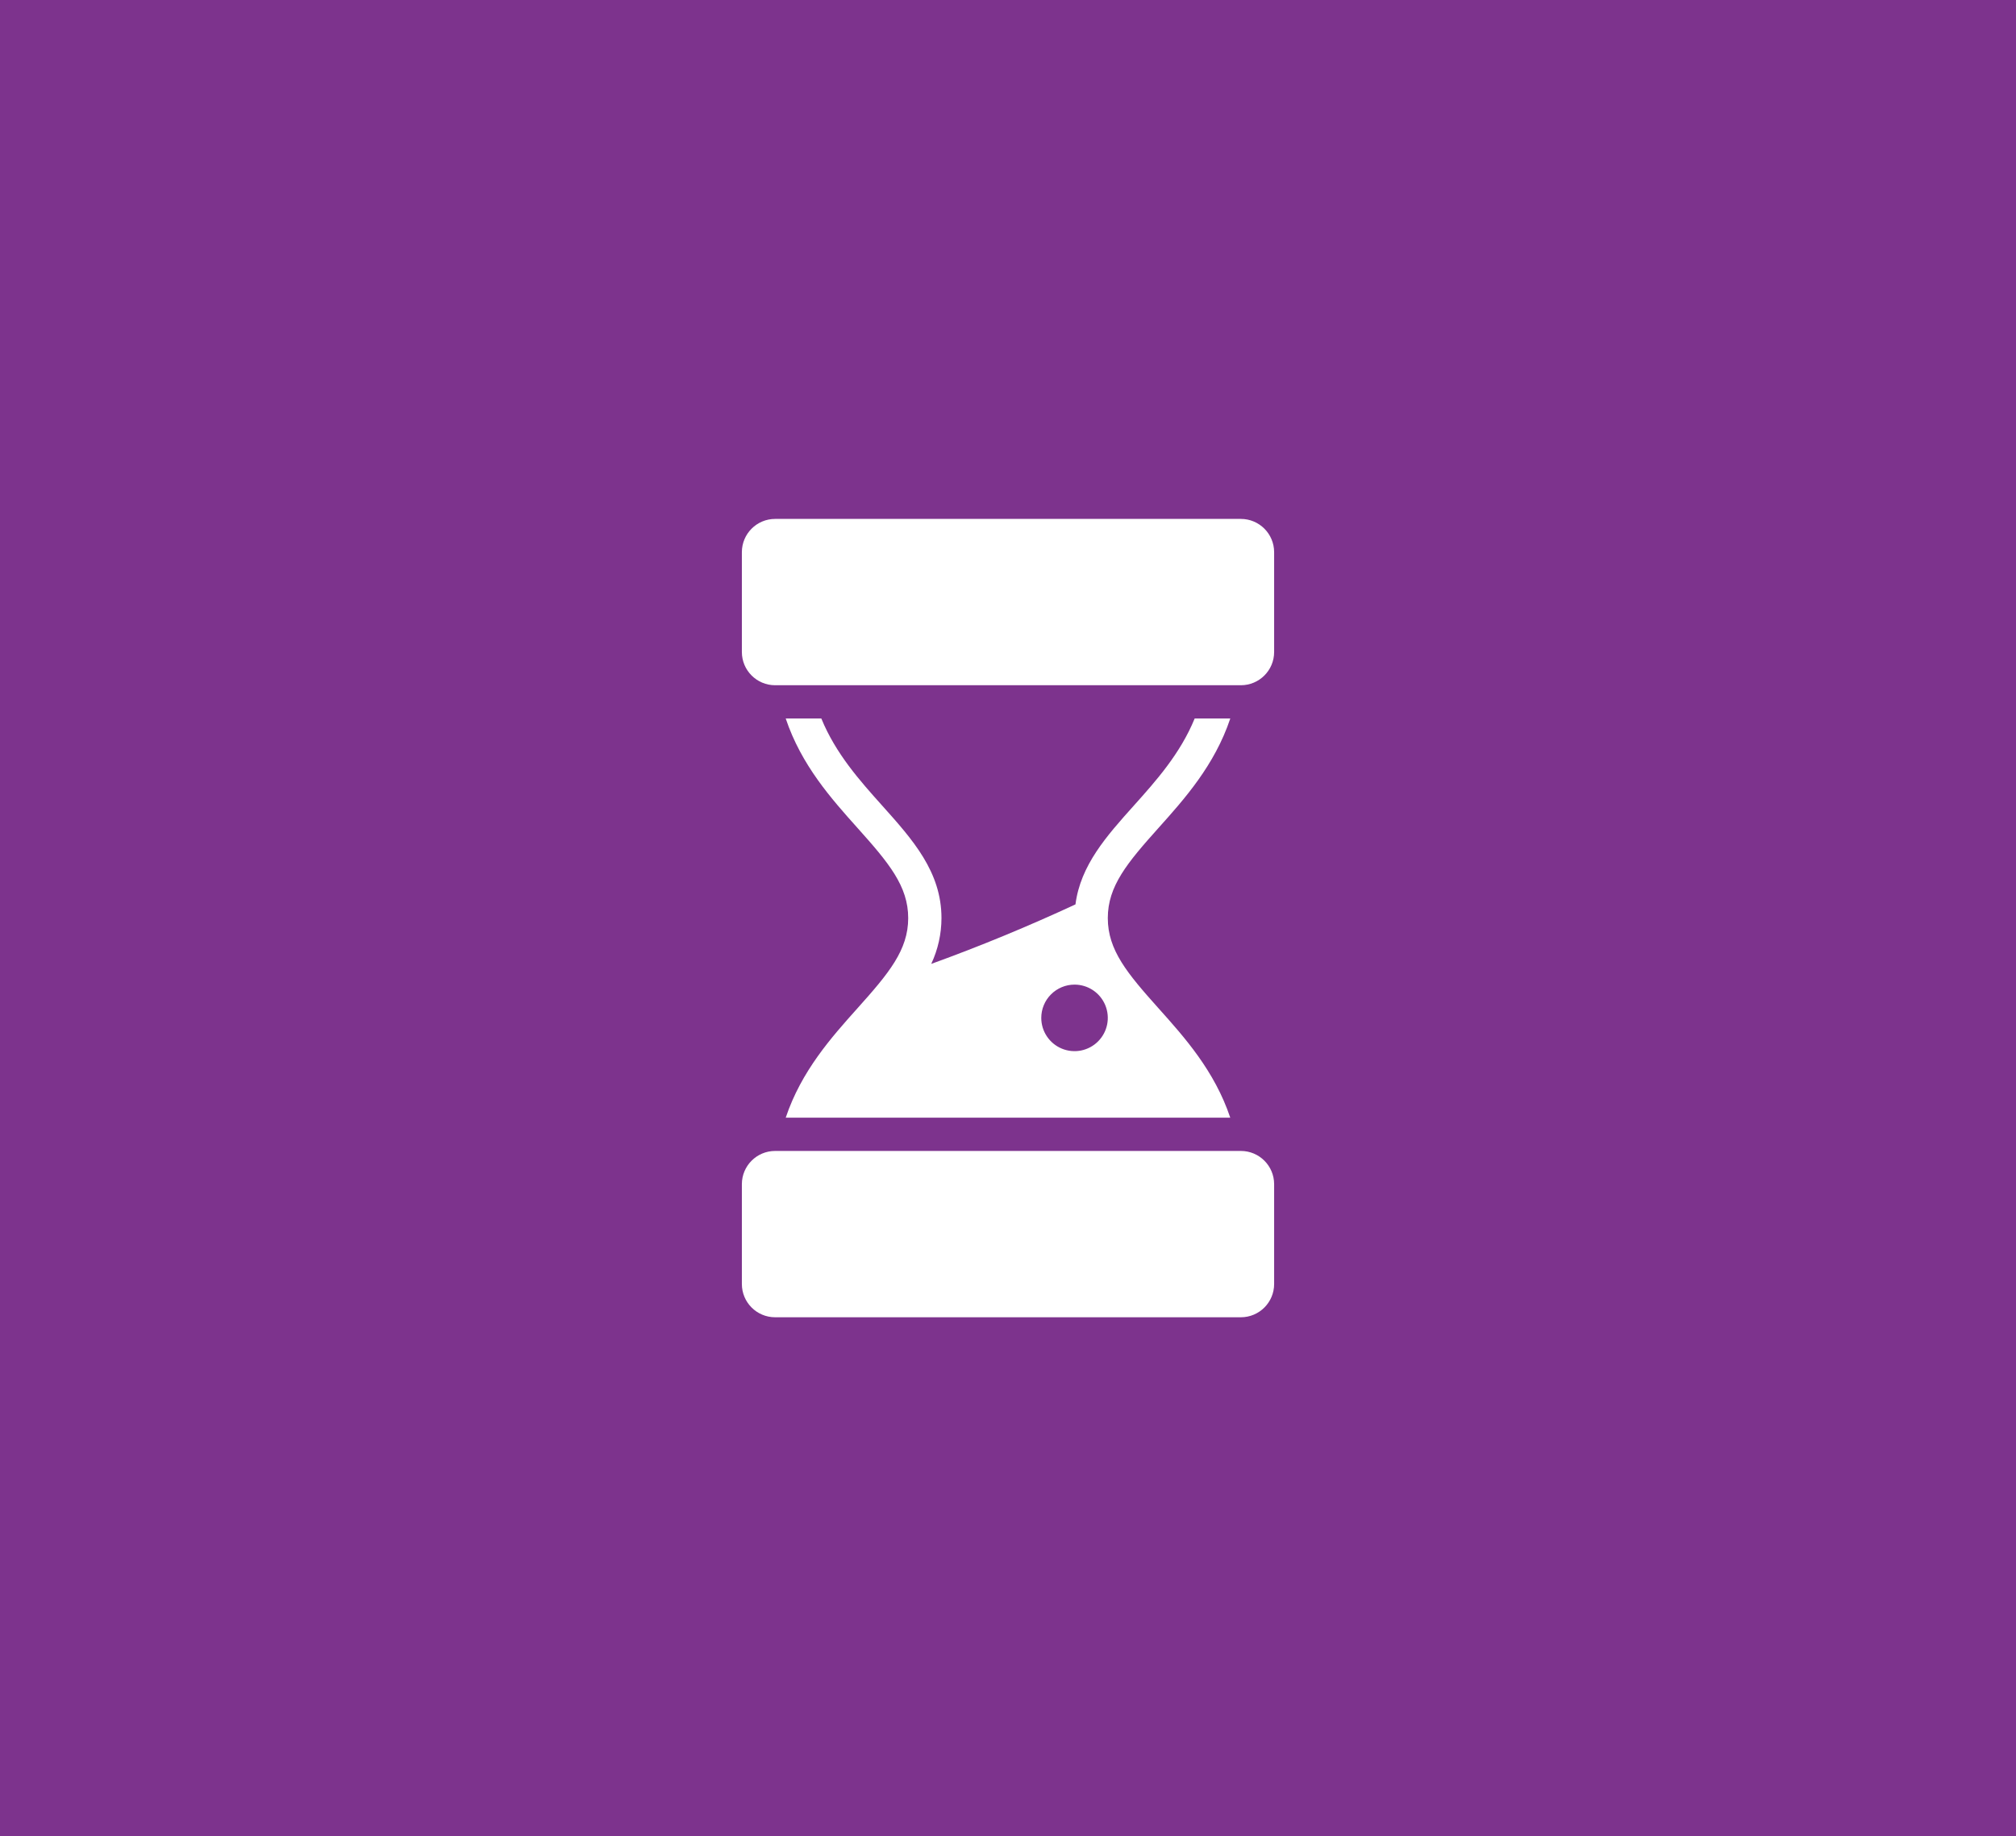 <svg xmlns="http://www.w3.org/2000/svg" width="101" height="92" viewBox="0 0 101 92" fill="none"><rect x="0" y="0" width="101" height="92" fill="#808080" stroke="none"/><g clip-path="url(#clip0_4_29)"><rect width="101" height="92" fill="#7D338D"></rect><path d="M62.167 26H38.833C37.913 26 37.167 26.746 37.167 27.667V32.667C37.167 33.587 37.913 34.333 38.833 34.333H62.167C63.087 34.333 63.833 33.587 63.833 32.667V27.667C63.833 26.746 63.087 26 62.167 26Z" fill="white"></path><path d="M62.167 57.667H38.833C37.913 57.667 37.167 58.413 37.167 59.333V64.333C37.167 65.254 37.913 66 38.833 66H62.167C63.087 66 63.833 65.254 63.833 64.333V59.333C63.833 58.413 63.087 57.667 62.167 57.667Z" fill="white"></path><path d="M39.364 56H61.635C60.852 53.658 59.34 51.969 58.049 50.528C56.469 48.764 55.5 47.602 55.5 46C55.5 44.398 56.469 43.236 58.05 41.472C59.341 40.031 60.852 38.342 61.636 36H59.852C59.132 37.76 57.924 39.115 56.809 40.359C55.434 41.893 54.132 43.352 53.88 45.314C51.521 46.407 49.125 47.401 46.654 48.295C46.991 47.577 47.166 46.793 47.167 46C47.167 43.68 45.722 42.067 44.192 40.359C43.077 39.115 41.868 37.76 41.148 36H39.364C40.148 38.342 41.66 40.031 42.95 41.472C44.531 43.236 45.5 44.398 45.5 46C45.5 47.602 44.531 48.764 42.95 50.528C41.66 51.969 40.148 53.658 39.364 56ZM53.834 49.333C54.163 49.333 54.485 49.431 54.759 49.614C55.033 49.797 55.247 50.058 55.373 50.362C55.499 50.667 55.532 51.002 55.468 51.325C55.404 51.648 55.245 51.945 55.012 52.178C54.779 52.412 54.482 52.57 54.159 52.635C53.835 52.699 53.5 52.666 53.196 52.54C52.891 52.414 52.631 52.2 52.448 51.926C52.264 51.652 52.167 51.33 52.167 51C52.167 50.558 52.342 50.134 52.655 49.822C52.968 49.509 53.391 49.333 53.834 49.333Z" fill="white"></path></g><defs><clipPath id="clip0_4_29"><rect width="101" height="92" fill="white"></rect></clipPath></defs></svg>